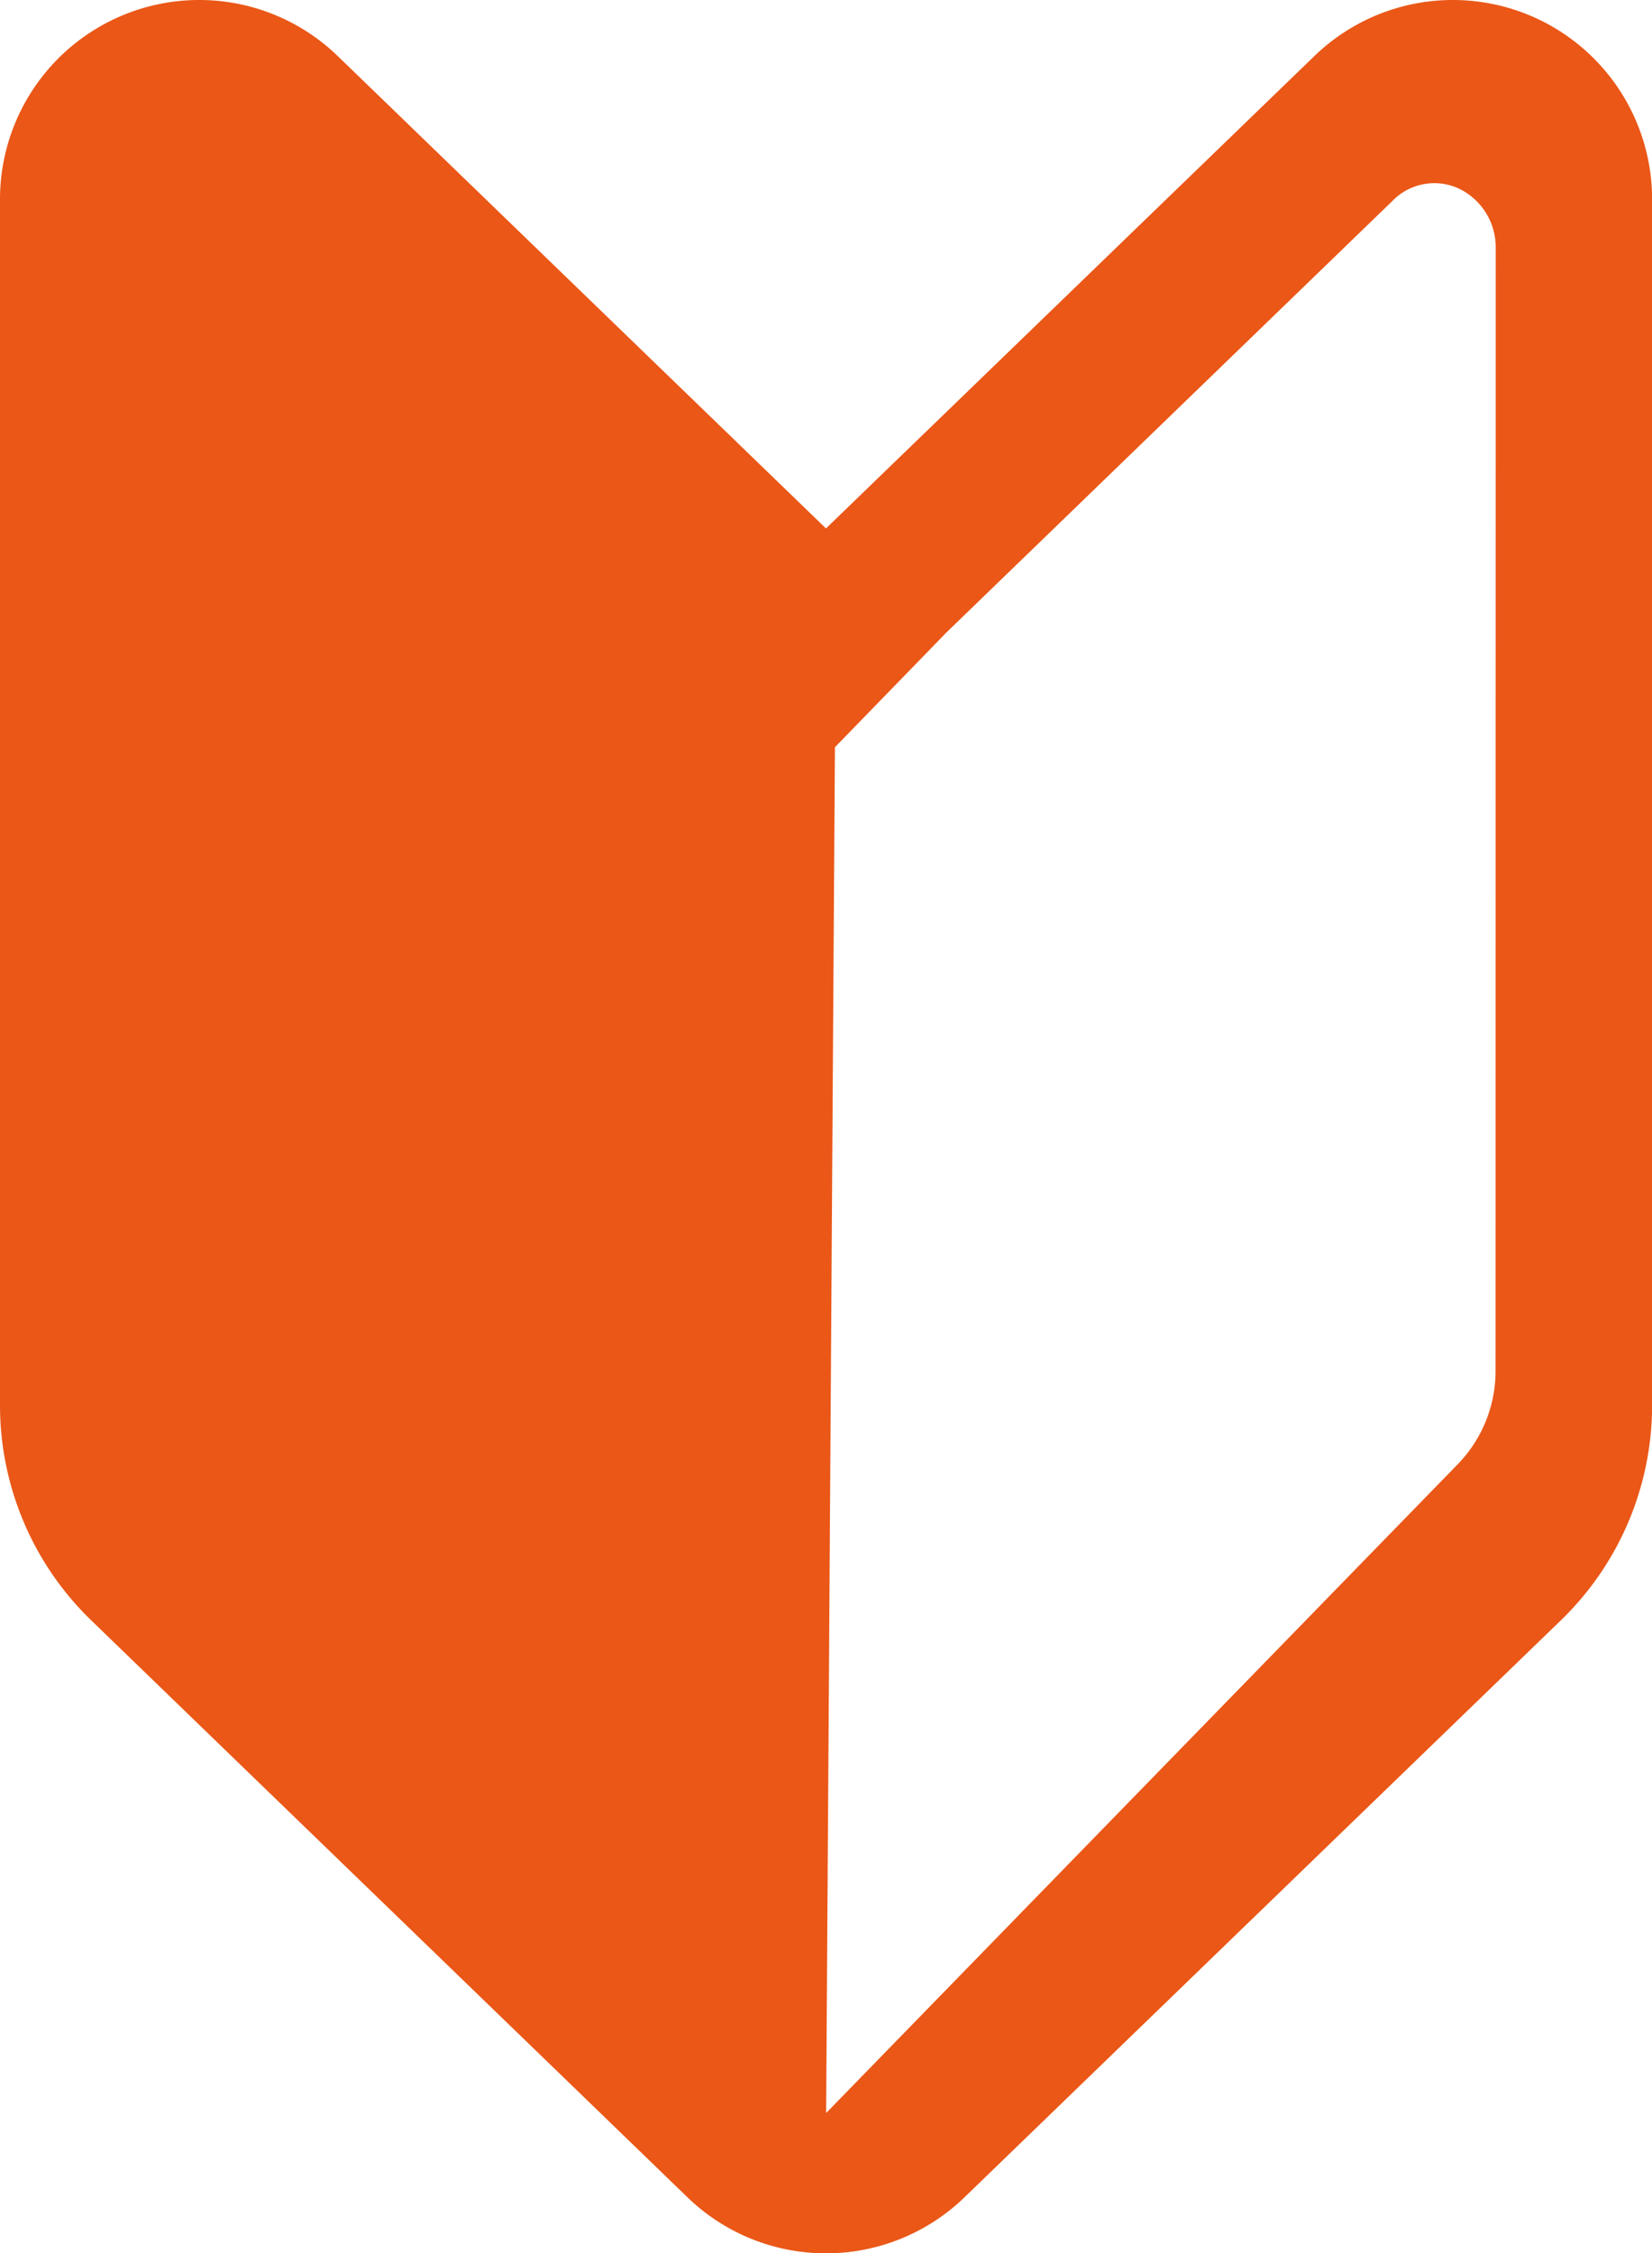 <svg xmlns="http://www.w3.org/2000/svg" width="31.363" height="42.76" viewBox="0 0 31.363 42.76">
  <g id="guide_icon" transform="translate(-68.235 -0.003)">
    <path id="パス_787" data-name="パス 787" d="M83.916,10.031,74.647,1.067a3.782,3.782,0,0,0-6.412,2.72V26.67a5.678,5.678,0,0,0,1.729,4.079L81.286,41.7a3.783,3.783,0,0,0,5.26,0L97.869,30.75A5.678,5.678,0,0,0,99.6,26.67V3.787a3.782,3.782,0,0,0-6.412-2.72ZM96.628,26.006a2.538,2.538,0,0,1-.709,1.774l-12,12.321.167-25.918L86.2,12.008l8.461-8.183a1.11,1.11,0,0,1,1.261-.248,1.235,1.235,0,0,1,.709,1.135Z" fill="#ea5717"/>
  </g>
</svg>
